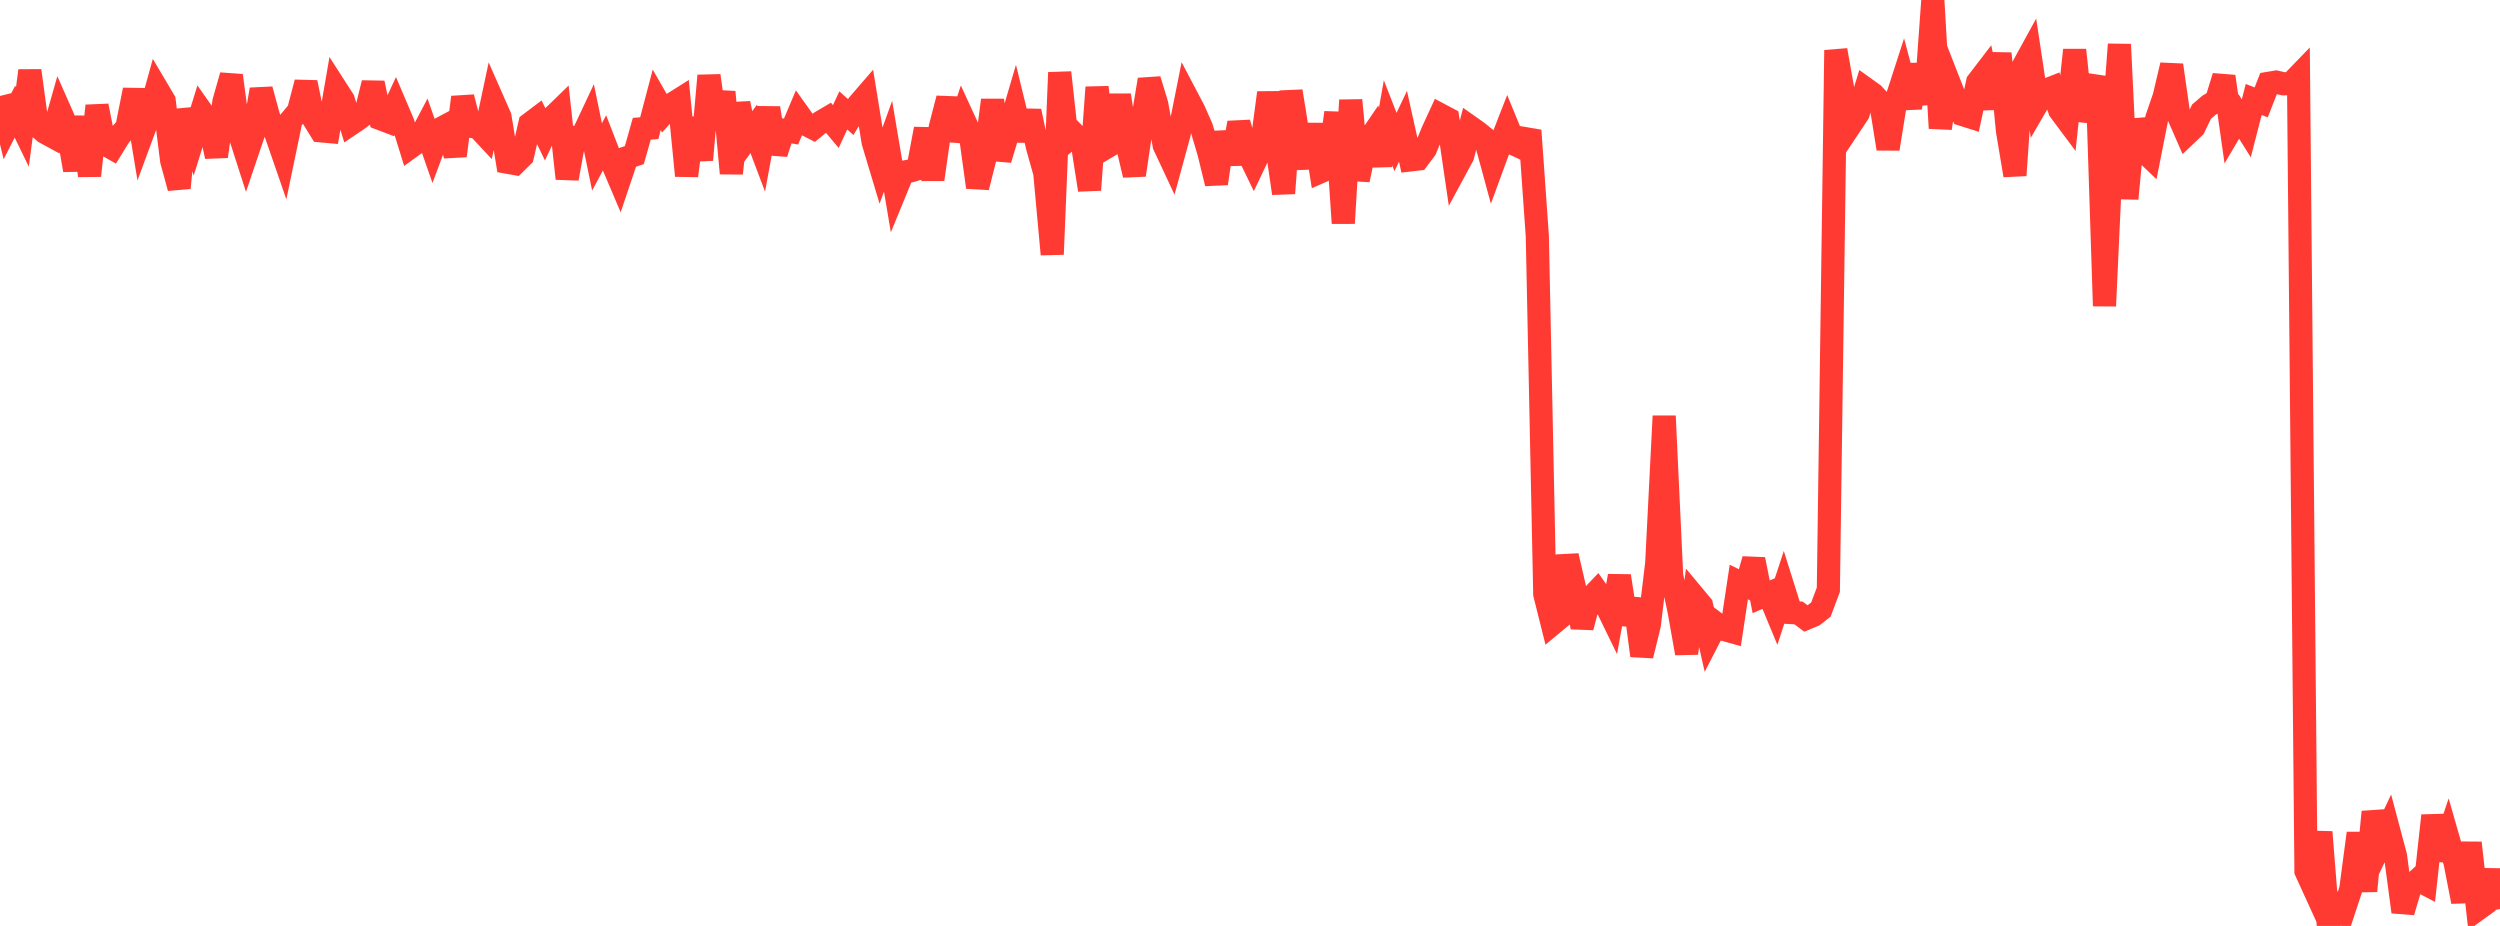 <?xml version="1.0" standalone="no"?>
<!DOCTYPE svg PUBLIC "-//W3C//DTD SVG 1.1//EN" "http://www.w3.org/Graphics/SVG/1.1/DTD/svg11.dtd">

<svg width="135" height="50" viewBox="0 0 135 50" preserveAspectRatio="none" 
  xmlns="http://www.w3.org/2000/svg"
  xmlns:xlink="http://www.w3.org/1999/xlink">


<polyline points="0.0, 5.181 0.403, 6.818 0.806, 6.027 1.209, 6.857 1.612, 3.818 2.015, 6.794 2.418, 7.145 2.821, 7.364 3.224, 5.949 3.627, 6.863 4.03, 9.186 4.433, 6.32 4.836, 9.487 5.239, 5.714 5.642, 7.764 6.045, 7.994 6.448, 7.338 6.851, 6.878 7.254, 4.854 7.657, 7.309 8.06, 6.218 8.463, 4.763 8.866, 5.443 9.269, 8.671 9.672, 10.147 10.075, 5.928 10.478, 7.313 10.881, 6.013 11.284, 6.586 11.687, 8.449 12.09, 5.499 12.493, 4.078 12.896, 7.114 13.299, 8.367 13.701, 7.18 14.104, 4.833 14.507, 6.312 14.91, 7.252 15.313, 8.418 15.716, 6.481 16.119, 5.997 16.522, 4.454 16.925, 6.412 17.328, 7.065 17.731, 7.101 18.134, 4.768 18.537, 5.395 18.94, 6.702 19.343, 6.43 19.746, 6.119 20.149, 4.482 20.552, 6.412 20.955, 6.565 21.358, 5.697 21.761, 6.644 22.164, 7.944 22.567, 7.652 22.97, 6.885 23.373, 8.04 23.776, 6.958 24.179, 6.744 24.582, 8.412 24.985, 5.252 25.388, 6.821 25.791, 6.857 26.194, 7.288 26.597, 5.393 27.0, 6.308 27.403, 8.76 27.806, 8.832 28.209, 8.434 28.612, 6.685 29.015, 6.381 29.418, 7.212 29.821, 6.352 30.224, 5.96 30.627, 9.642 31.03, 7.417 31.433, 7.371 31.836, 6.513 32.239, 8.474 32.642, 7.72 33.045, 8.76 33.448, 9.708 33.851, 8.511 34.254, 8.376 34.657, 6.953 35.06, 6.921 35.463, 5.39 35.866, 6.092 36.269, 5.64 36.672, 5.387 37.075, 9.488 37.478, 6.379 37.881, 8.632 38.284, 4.087 38.687, 6.96 39.09, 4.968 39.493, 9.361 39.896, 5.583 40.299, 7.516 40.701, 6.959 41.104, 8.027 41.507, 5.838 41.91, 8.281 42.313, 7.034 42.716, 7.104 43.119, 6.151 43.522, 6.715 43.925, 6.921 44.328, 6.59 44.731, 6.353 45.134, 6.834 45.537, 5.962 45.94, 6.322 46.343, 5.652 46.746, 5.186 47.149, 7.669 47.552, 9.011 47.955, 7.896 48.358, 10.285 48.761, 9.303 49.164, 9.229 49.567, 9.112 49.97, 6.961 50.373, 9.687 50.776, 6.868 51.179, 5.318 51.582, 7.56 51.985, 6.325 52.388, 7.199 52.791, 10.112 53.194, 8.519 53.597, 5.407 54.0, 8.612 54.403, 7.274 54.806, 5.905 55.209, 7.558 55.612, 6.005 56.015, 7.904 56.418, 9.336 56.821, 13.734 57.224, 3.917 57.627, 7.591 58.03, 7.259 58.433, 7.674 58.836, 10.256 59.239, 4.717 59.642, 8.016 60.045, 7.777 60.448, 5.141 60.851, 7.738 61.254, 9.451 61.657, 6.728 62.06, 4.3 62.463, 5.623 62.866, 7.845 63.269, 8.706 63.672, 7.23 64.075, 5.21 64.478, 5.976 64.881, 6.893 65.284, 8.257 65.687, 9.907 66.09, 7.151 66.493, 8.841 66.896, 6.633 67.299, 8.049 67.701, 8.878 68.104, 8.031 68.507, 5.01 68.91, 7.664 69.313, 10.439 69.716, 4.928 70.119, 7.423 70.522, 9.04 70.925, 6.73 71.328, 9.267 71.731, 9.091 72.134, 6.08 72.537, 12.052 72.94, 5.411 73.343, 9.711 73.746, 7.806 74.149, 7.214 74.552, 8.914 74.955, 6.636 75.358, 7.669 75.761, 6.82 76.164, 8.635 76.567, 8.588 76.97, 8.05 77.373, 7.073 77.776, 6.199 78.179, 6.412 78.582, 9.162 78.985, 8.417 79.388, 6.855 79.791, 7.139 80.194, 7.467 80.597, 8.946 81.0, 7.847 81.403, 6.813 81.806, 7.795 82.209, 7.985 82.612, 7.045 83.015, 12.746 83.418, 32.087 83.821, 33.697 84.224, 33.362 84.627, 30.014 85.03, 31.757 85.433, 33.871 85.836, 32.35 86.239, 31.927 86.642, 32.5 87.045, 33.329 87.448, 31.103 87.851, 33.699 88.254, 32.358 88.657, 35.404 89.06, 33.761 89.463, 30.422 89.866, 22.466 90.269, 31.084 90.672, 32.997 91.075, 35.277 91.478, 32.204 91.881, 32.688 92.284, 34.466 92.687, 33.683 93.09, 33.99 93.493, 34.102 93.896, 31.43 94.299, 31.626 94.701, 30.207 95.104, 32.228 95.507, 32.052 95.91, 33.024 96.313, 31.795 96.716, 33.077 97.119, 33.099 97.522, 33.398 97.925, 33.23 98.328, 32.917 98.731, 31.848 99.134, 2.709 99.537, 4.979 99.94, 6.725 100.343, 6.119 100.746, 4.796 101.149, 5.084 101.552, 5.522 101.955, 8.035 102.358, 5.532 102.761, 4.286 103.164, 5.807 103.567, 3.5 103.97, 5.611 104.373, 0.0 104.776, 6.923 105.179, 4.279 105.582, 5.312 105.985, 6.187 106.388, 6.314 106.791, 4.433 107.194, 3.907 107.597, 5.843 108.0, 2.889 108.403, 7.063 108.806, 9.468 109.209, 3.659 109.612, 2.924 110.015, 5.589 110.418, 4.894 110.821, 4.735 111.224, 5.957 111.627, 6.498 112.03, 2.7 112.433, 6.479 112.836, 5.332 113.239, 4.134 113.642, 16.523 114.045, 7.79 114.448, 2.398 114.851, 10.727 115.254, 6.486 115.657, 8.053 116.06, 8.439 116.463, 6.397 116.866, 5.225 117.269, 3.518 117.672, 6.334 118.075, 7.255 118.478, 6.871 118.881, 6.032 119.284, 5.684 119.687, 5.438 120.09, 4.129 120.493, 6.971 120.896, 6.287 121.299, 6.931 121.701, 5.372 122.104, 5.529 122.507, 4.499 122.91, 4.432 123.313, 4.526 123.716, 4.512 124.119, 4.095 124.522, 47.039 124.925, 47.921 125.328, 44.933 125.731, 50.0 126.134, 48.891 126.537, 49.253 126.94, 48.031 127.343, 44.995 127.746, 48.113 128.149, 43.841 128.552, 45.562 128.955, 44.712 129.358, 46.227 129.761, 49.243 130.164, 47.878 130.567, 47.51 130.97, 47.723 131.373, 44.045 131.776, 46.408 132.179, 45.213 132.582, 46.616 132.985, 48.689 133.388, 45.516 133.791, 49.102 134.194, 48.81 134.597, 47.006 135.0, 49.086" fill="none" stroke="#ff3a33" stroke-width="1.25"/>

</svg>